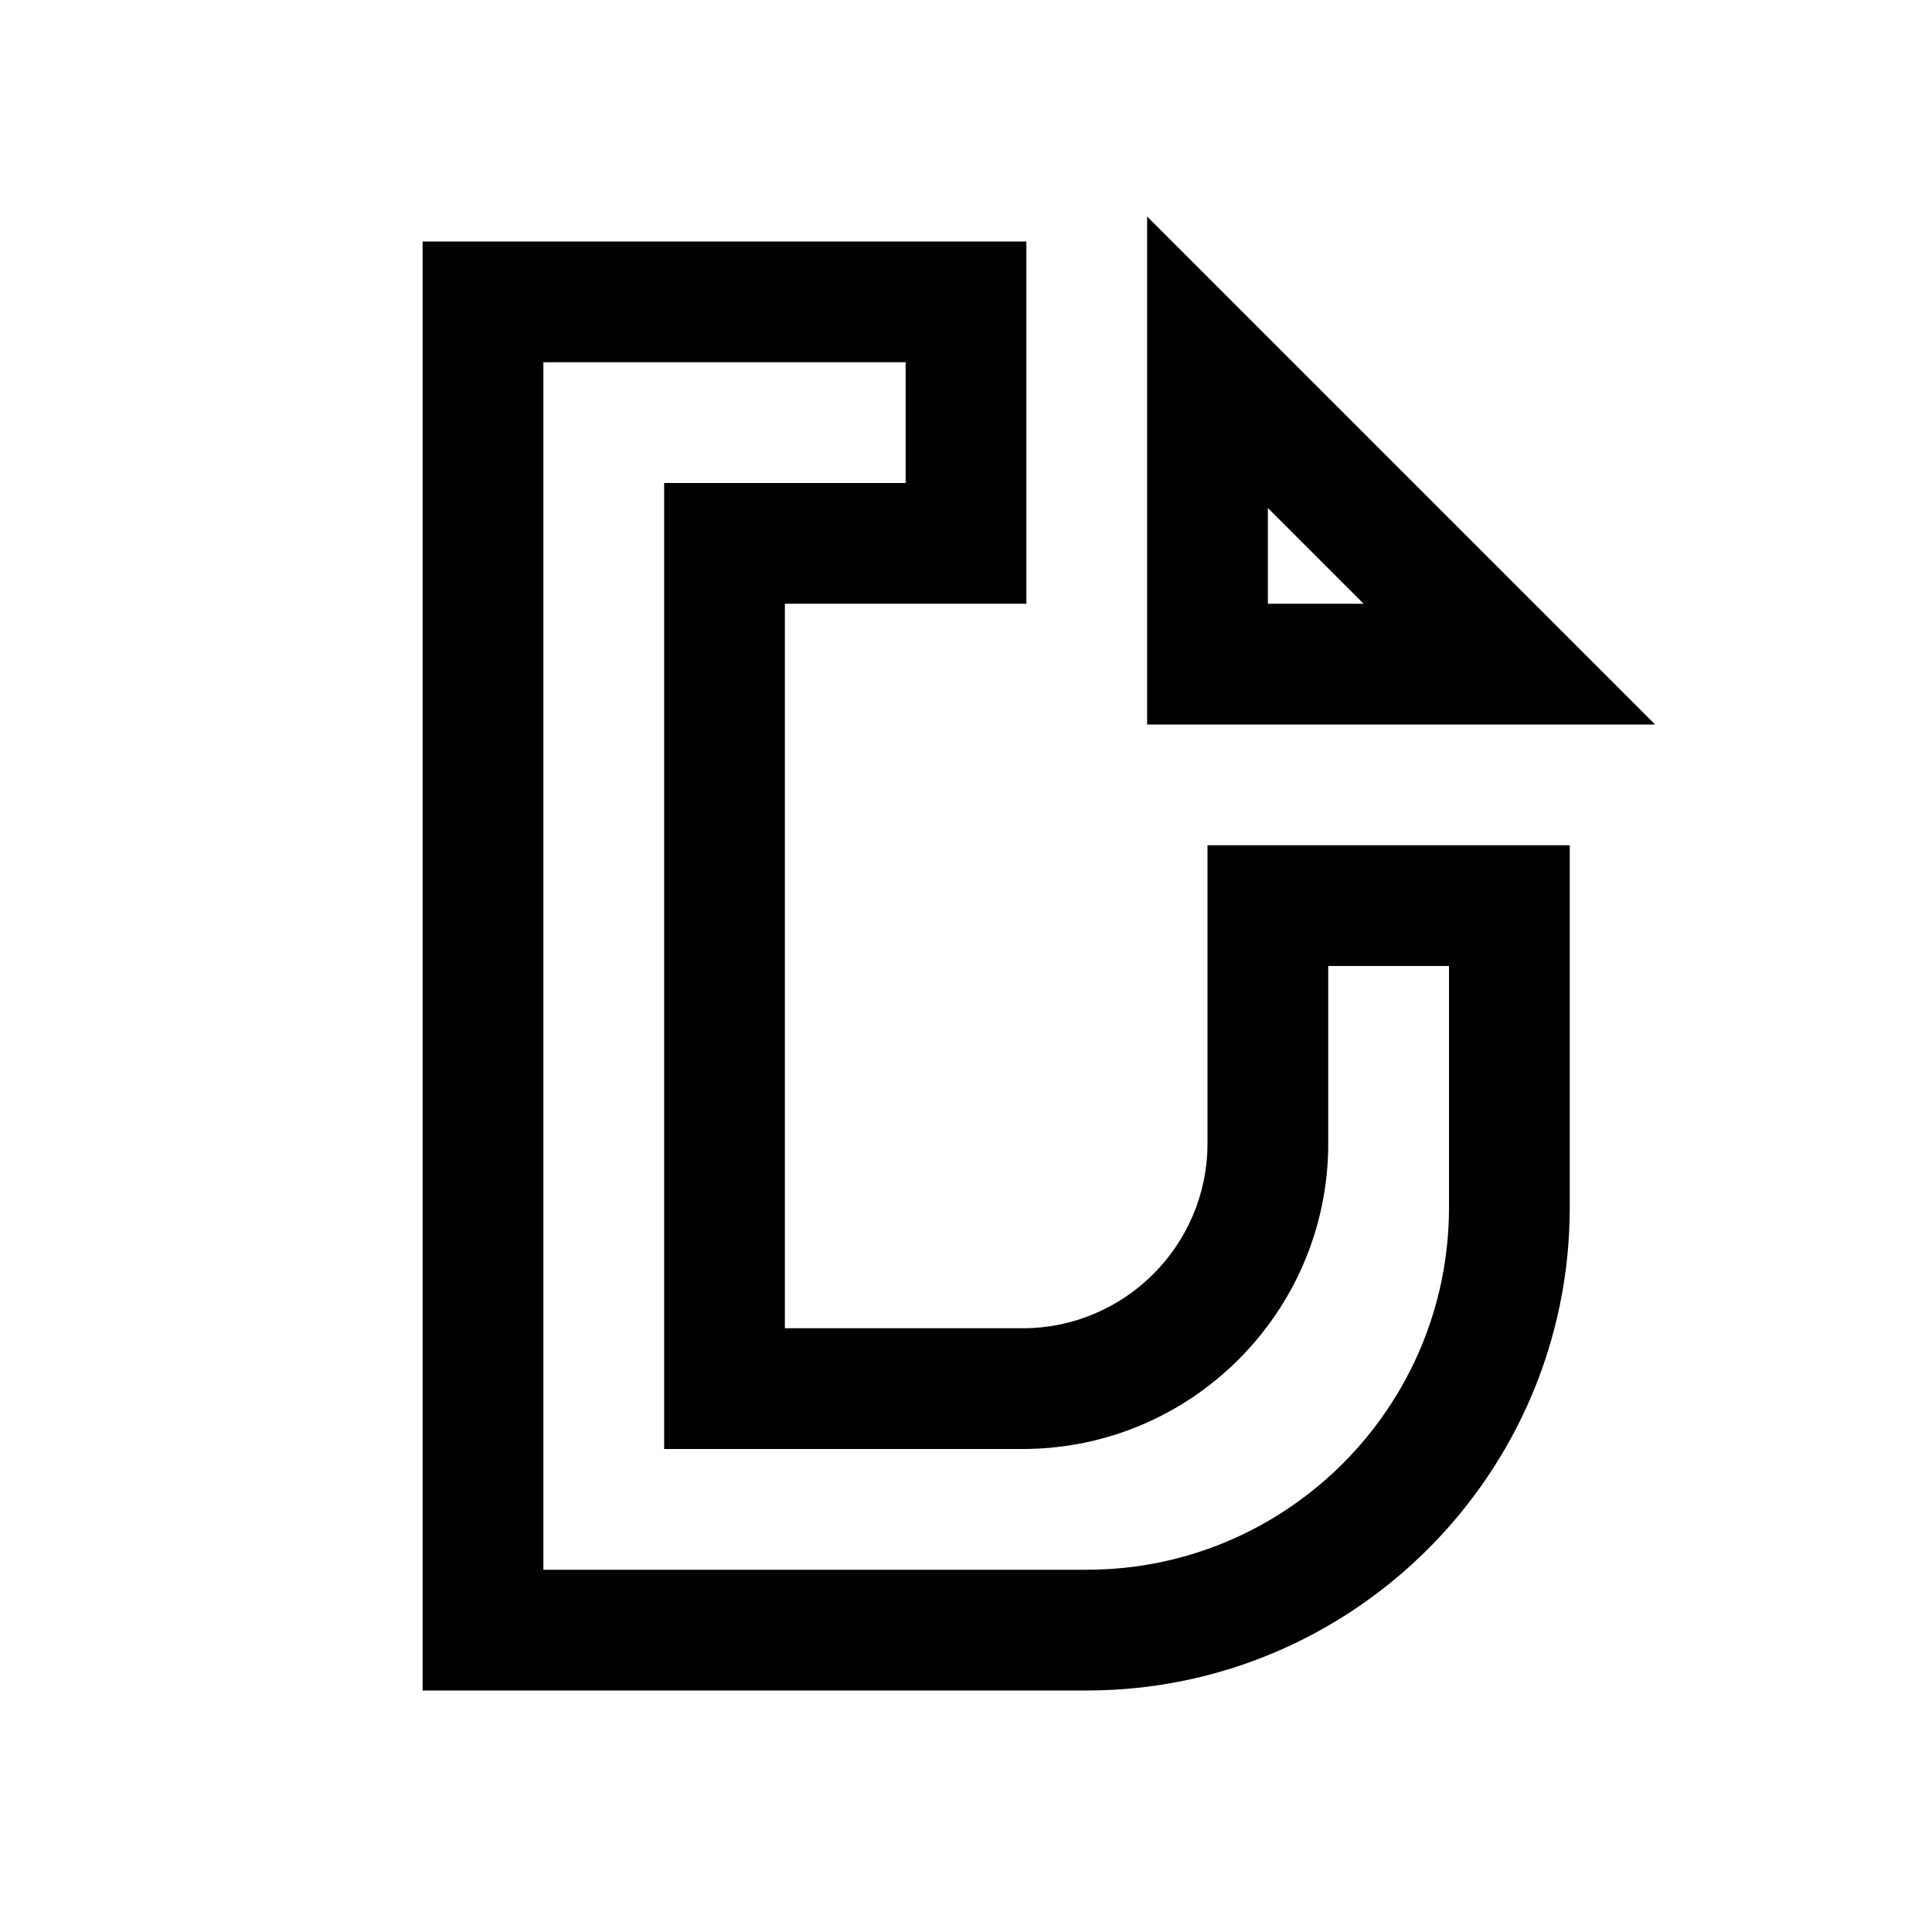 <svg xmlns="http://www.w3.org/2000/svg" viewBox="0 0 32 32"><path d="M 19 3.586 L 19 12 L 27.414 12 L 19 3.586 z M 7 4 L 7 28 L 18 28 C 22.411 28 26 24.411 26 20 L 26 14 L 20 14 L 20 18.938 C 20 20.627 18.627 22 16.938 22 L 13 22 L 13 10 L 17 10 L 17 4 L 7 4 z M 9 6 L 15 6 L 15 8 L 11 8 L 11 24 L 16.938 24 C 19.73 24 22 21.73 22 18.938 L 22 16 L 24 16 L 24 20 C 24 23.309 21.309 26 18 26 L 9 26 L 9 6 z M 21 8.414 L 22.586 10 L 21 10 L 21 8.414 z"/></svg>